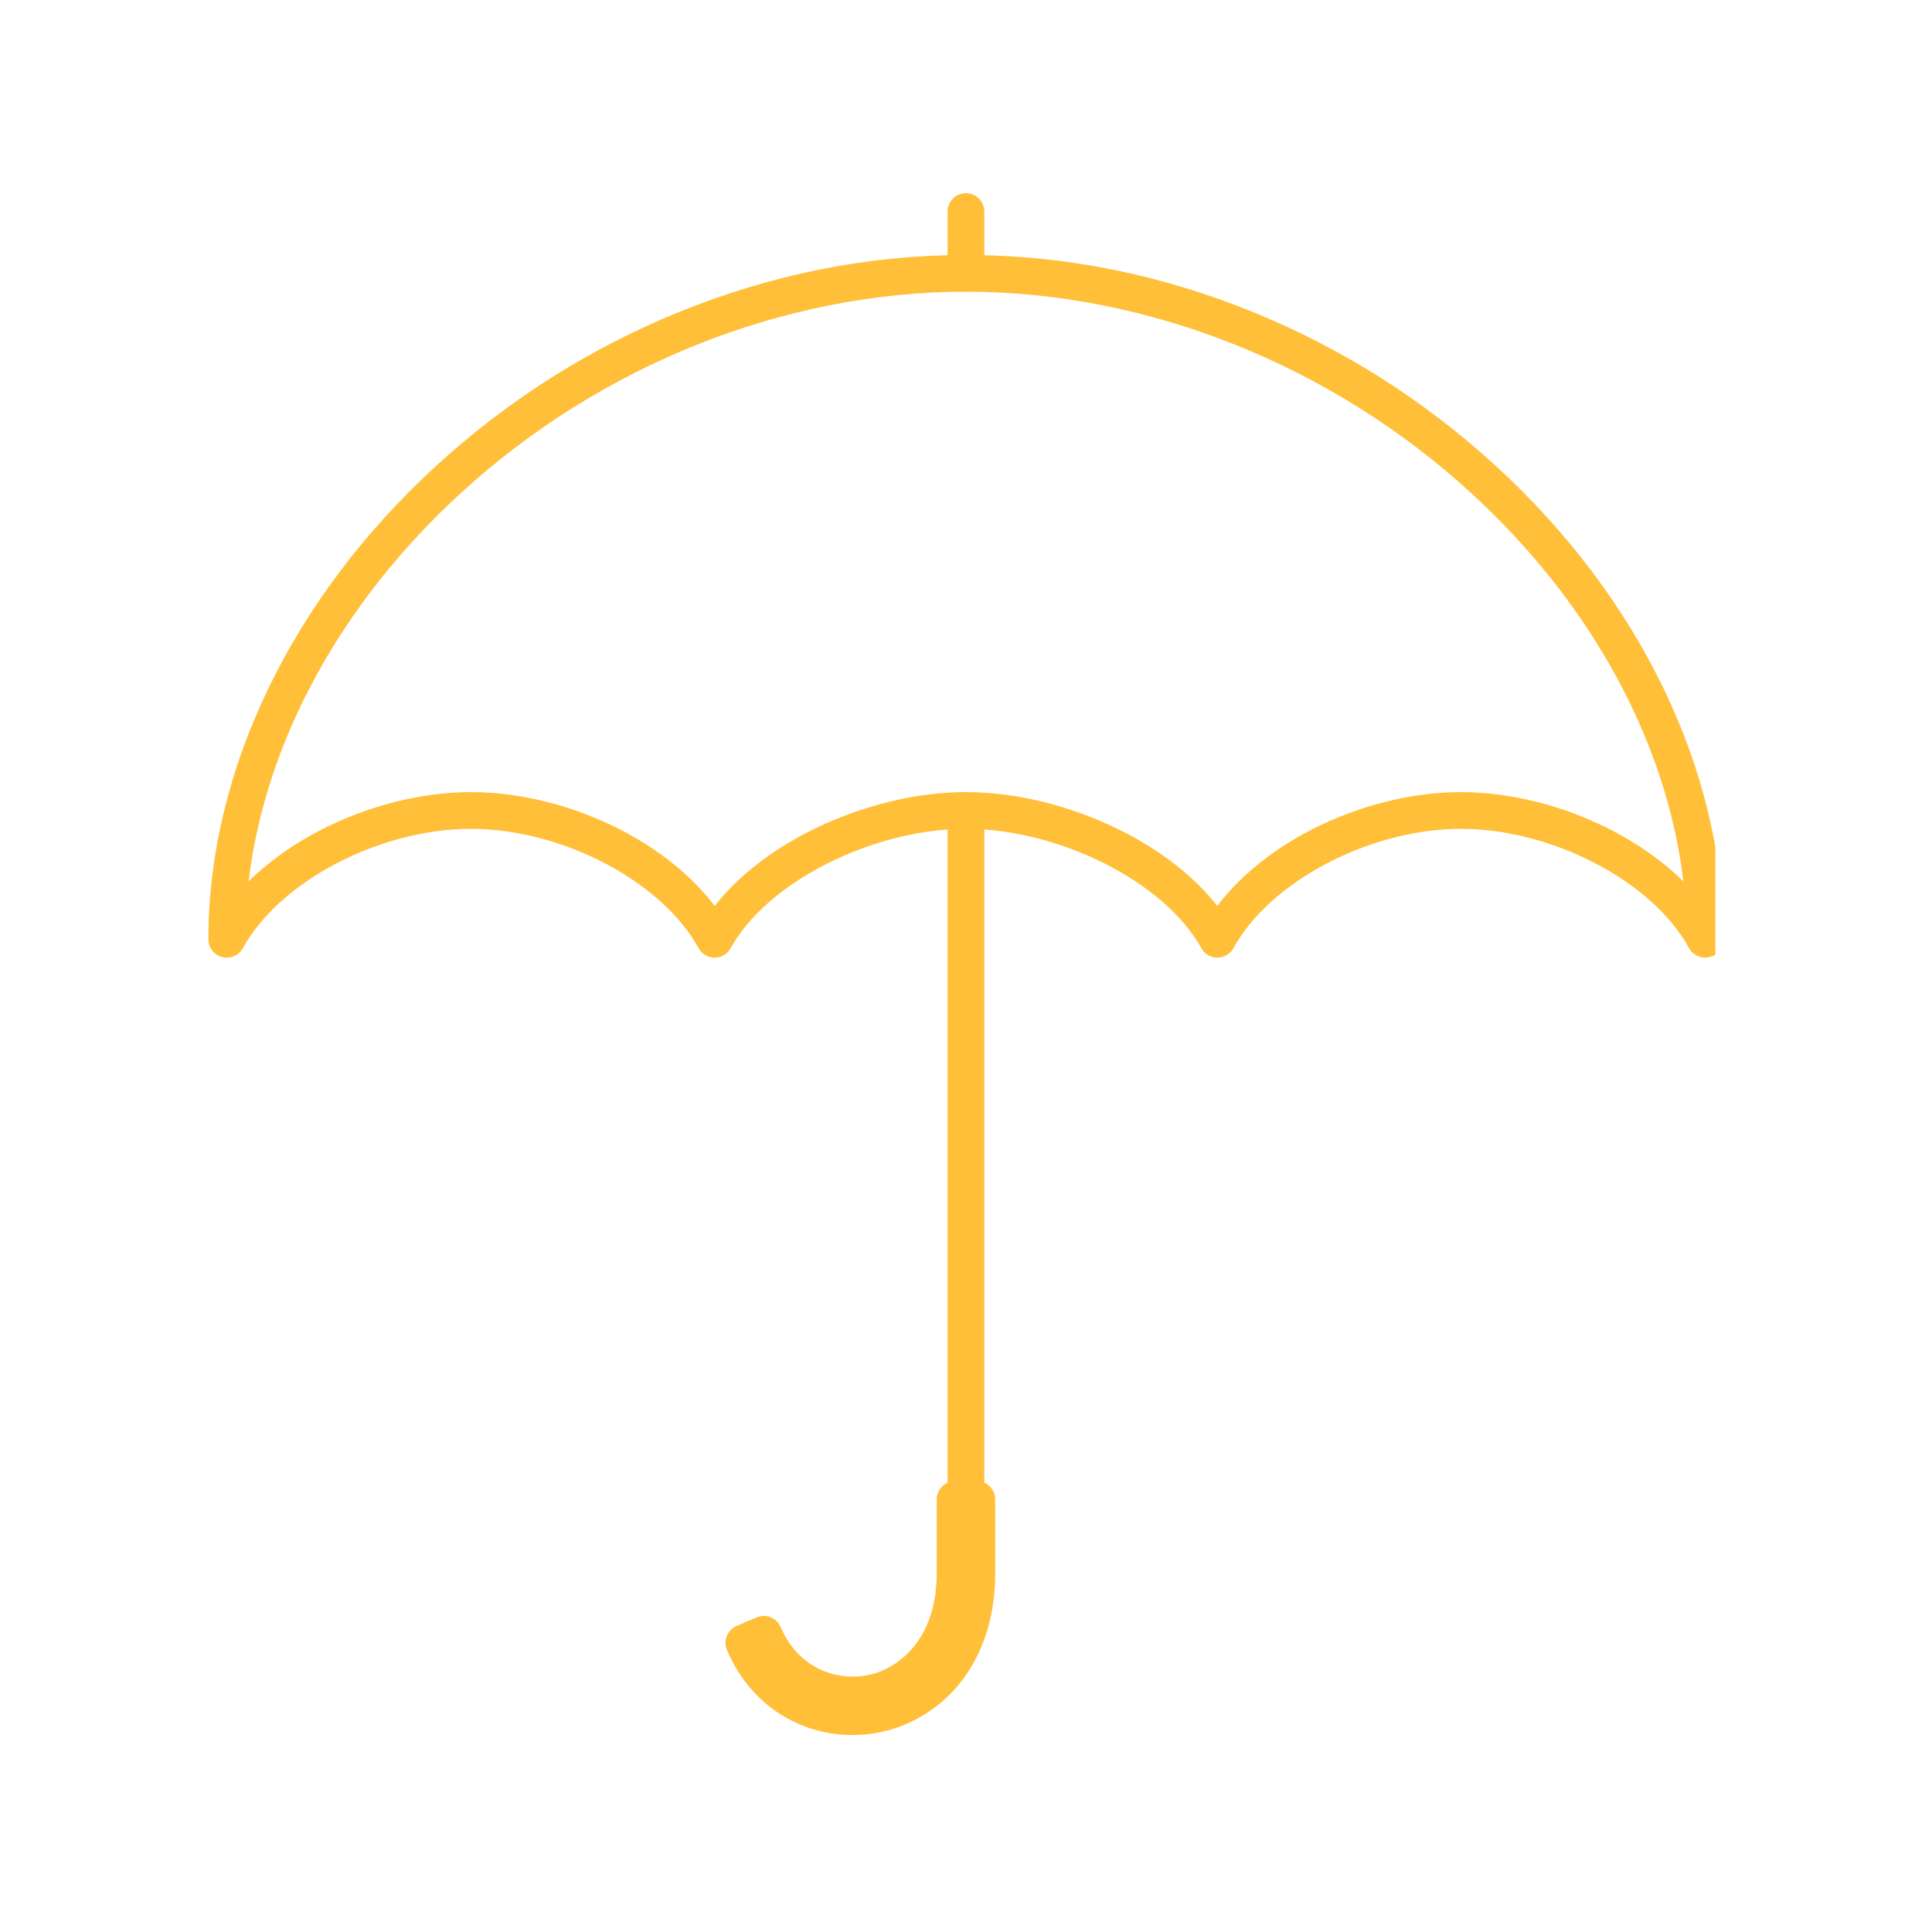 <svg xmlns="http://www.w3.org/2000/svg" xmlns:xlink="http://www.w3.org/1999/xlink" width="100" zoomAndPan="magnify" viewBox="0 0 75 75" height="100" preserveAspectRatio="xMidYMid meet" version="1.0"><defs><clipPath id="905224b30b"><path d="M 8.09 9 L 66.59 9 L 66.59 38 L 8.09 38 Z M 8.09 9 " clip-rule="nonzero"/></clipPath><clipPath id="9d03ceb039"><path d="M 28.16 57.492 L 38.676 57.492 L 38.676 67.355 L 28.16 67.355 Z M 28.16 57.492 " clip-rule="nonzero"/></clipPath><clipPath id="93acd184e6"><path d="M 36 7.5 L 39 7.5 L 39 12 L 36 12 Z M 36 7.5 " clip-rule="nonzero"/></clipPath></defs><g clip-path="url(#905224b30b)"><path fill="#ffbf39" d="M 37.5 30.75 C 39.426 30.75 41.539 31.266 43.445 32.207 C 45.039 32.992 46.359 34.023 47.254 35.168 C 48.133 34.016 49.395 32.988 50.906 32.211 C 52.738 31.27 54.801 30.75 56.715 30.75 C 58.629 30.75 60.691 31.27 62.531 32.211 C 63.613 32.766 64.566 33.449 65.348 34.211 C 64.703 28.805 61.777 23.414 57.102 19.133 C 51.684 14.168 44.539 11.324 37.5 11.324 C 30.461 11.324 23.316 14.168 17.898 19.133 C 13.223 23.414 10.297 28.805 9.652 34.211 C 10.43 33.449 11.387 32.766 12.469 32.211 C 14.305 31.27 16.371 30.75 18.285 30.75 C 20.195 30.75 22.258 31.27 24.09 32.211 C 25.602 32.988 26.867 34.016 27.746 35.168 C 28.641 34.023 29.957 32.992 31.551 32.207 C 33.457 31.266 35.57 30.75 37.5 30.75 Z M 8.805 37.176 C 8.746 37.176 8.688 37.168 8.629 37.152 C 8.312 37.074 8.09 36.789 8.09 36.461 C 8.09 29.93 11.312 23.23 16.934 18.082 C 19.691 15.555 22.84 13.555 26.293 12.141 C 29.926 10.652 33.695 9.898 37.5 9.898 C 41.301 9.898 45.074 10.652 48.707 12.141 C 52.156 13.555 55.305 15.555 58.062 18.082 C 63.684 23.23 66.906 29.93 66.906 36.461 C 66.906 36.789 66.688 37.074 66.371 37.152 C 66.055 37.234 65.727 37.09 65.57 36.805 C 64.148 34.211 60.258 32.176 56.715 32.176 C 53.184 32.176 49.305 34.211 47.883 36.805 C 47.758 37.035 47.516 37.176 47.258 37.176 C 46.996 37.176 46.758 37.035 46.633 36.805 C 45.234 34.254 41.137 32.176 37.5 32.176 C 33.859 32.176 29.762 34.254 28.367 36.805 C 28.242 37.035 28 37.176 27.742 37.176 C 27.48 37.176 27.242 37.035 27.117 36.805 C 25.695 34.211 21.816 32.176 18.285 32.176 C 14.738 32.176 10.852 34.211 9.43 36.805 C 9.301 37.039 9.059 37.176 8.805 37.176 " fill-opacity="1" fill-rule="nonzero"/></g><path fill="#ffbf39" d="M 33.094 66.934 C 32.344 66.934 31.598 66.762 30.93 66.426 C 29.895 65.902 29.094 65.023 28.605 63.891 C 28.453 63.527 28.621 63.109 28.98 62.953 C 29.344 62.801 29.762 62.969 29.918 63.328 C 30.707 65.172 32.426 65.719 33.781 65.441 C 35.234 65.141 36.785 63.844 36.785 61.086 L 36.785 31.461 C 36.785 31.07 37.105 30.75 37.5 30.75 C 37.891 30.75 38.211 31.07 38.211 31.461 L 38.211 61.086 C 38.211 62.621 37.785 63.98 36.984 65.016 C 36.25 65.953 35.219 66.602 34.07 66.836 C 33.746 66.902 33.418 66.934 33.094 66.934 " fill-opacity="1" fill-rule="nonzero"/><g clip-path="url(#9d03ceb039)"><path fill="#ffbf39" d="M 33.094 67.355 C 32.273 67.355 31.461 67.164 30.742 66.801 C 29.617 66.234 28.746 65.285 28.219 64.055 C 28.145 63.883 28.145 63.684 28.215 63.508 C 28.285 63.336 28.422 63.195 28.594 63.121 L 29.371 62.789 C 29.73 62.633 30.148 62.801 30.305 63.164 C 31 64.789 32.508 65.27 33.699 65.027 C 34.93 64.773 36.363 63.59 36.363 61.086 L 36.363 58.207 C 36.363 57.812 36.684 57.496 37.078 57.496 L 37.922 57.496 C 38.312 57.496 38.633 57.812 38.633 58.207 L 38.633 61.086 C 38.633 62.719 38.176 64.164 37.316 65.273 C 36.523 66.293 35.398 66.992 34.152 67.25 C 33.805 67.32 33.449 67.355 33.094 67.355 " fill-opacity="1" fill-rule="nonzero"/></g><g clip-path="url(#93acd184e6)"><path fill="#ffbf39" d="M 37.5 11.324 C 37.105 11.324 36.785 11.004 36.785 10.609 L 36.785 8.211 C 36.785 7.82 37.105 7.5 37.5 7.5 C 37.891 7.5 38.211 7.82 38.211 8.211 L 38.211 10.609 C 38.211 11.004 37.891 11.324 37.5 11.324 " fill-opacity="1" fill-rule="nonzero"/></g></svg>